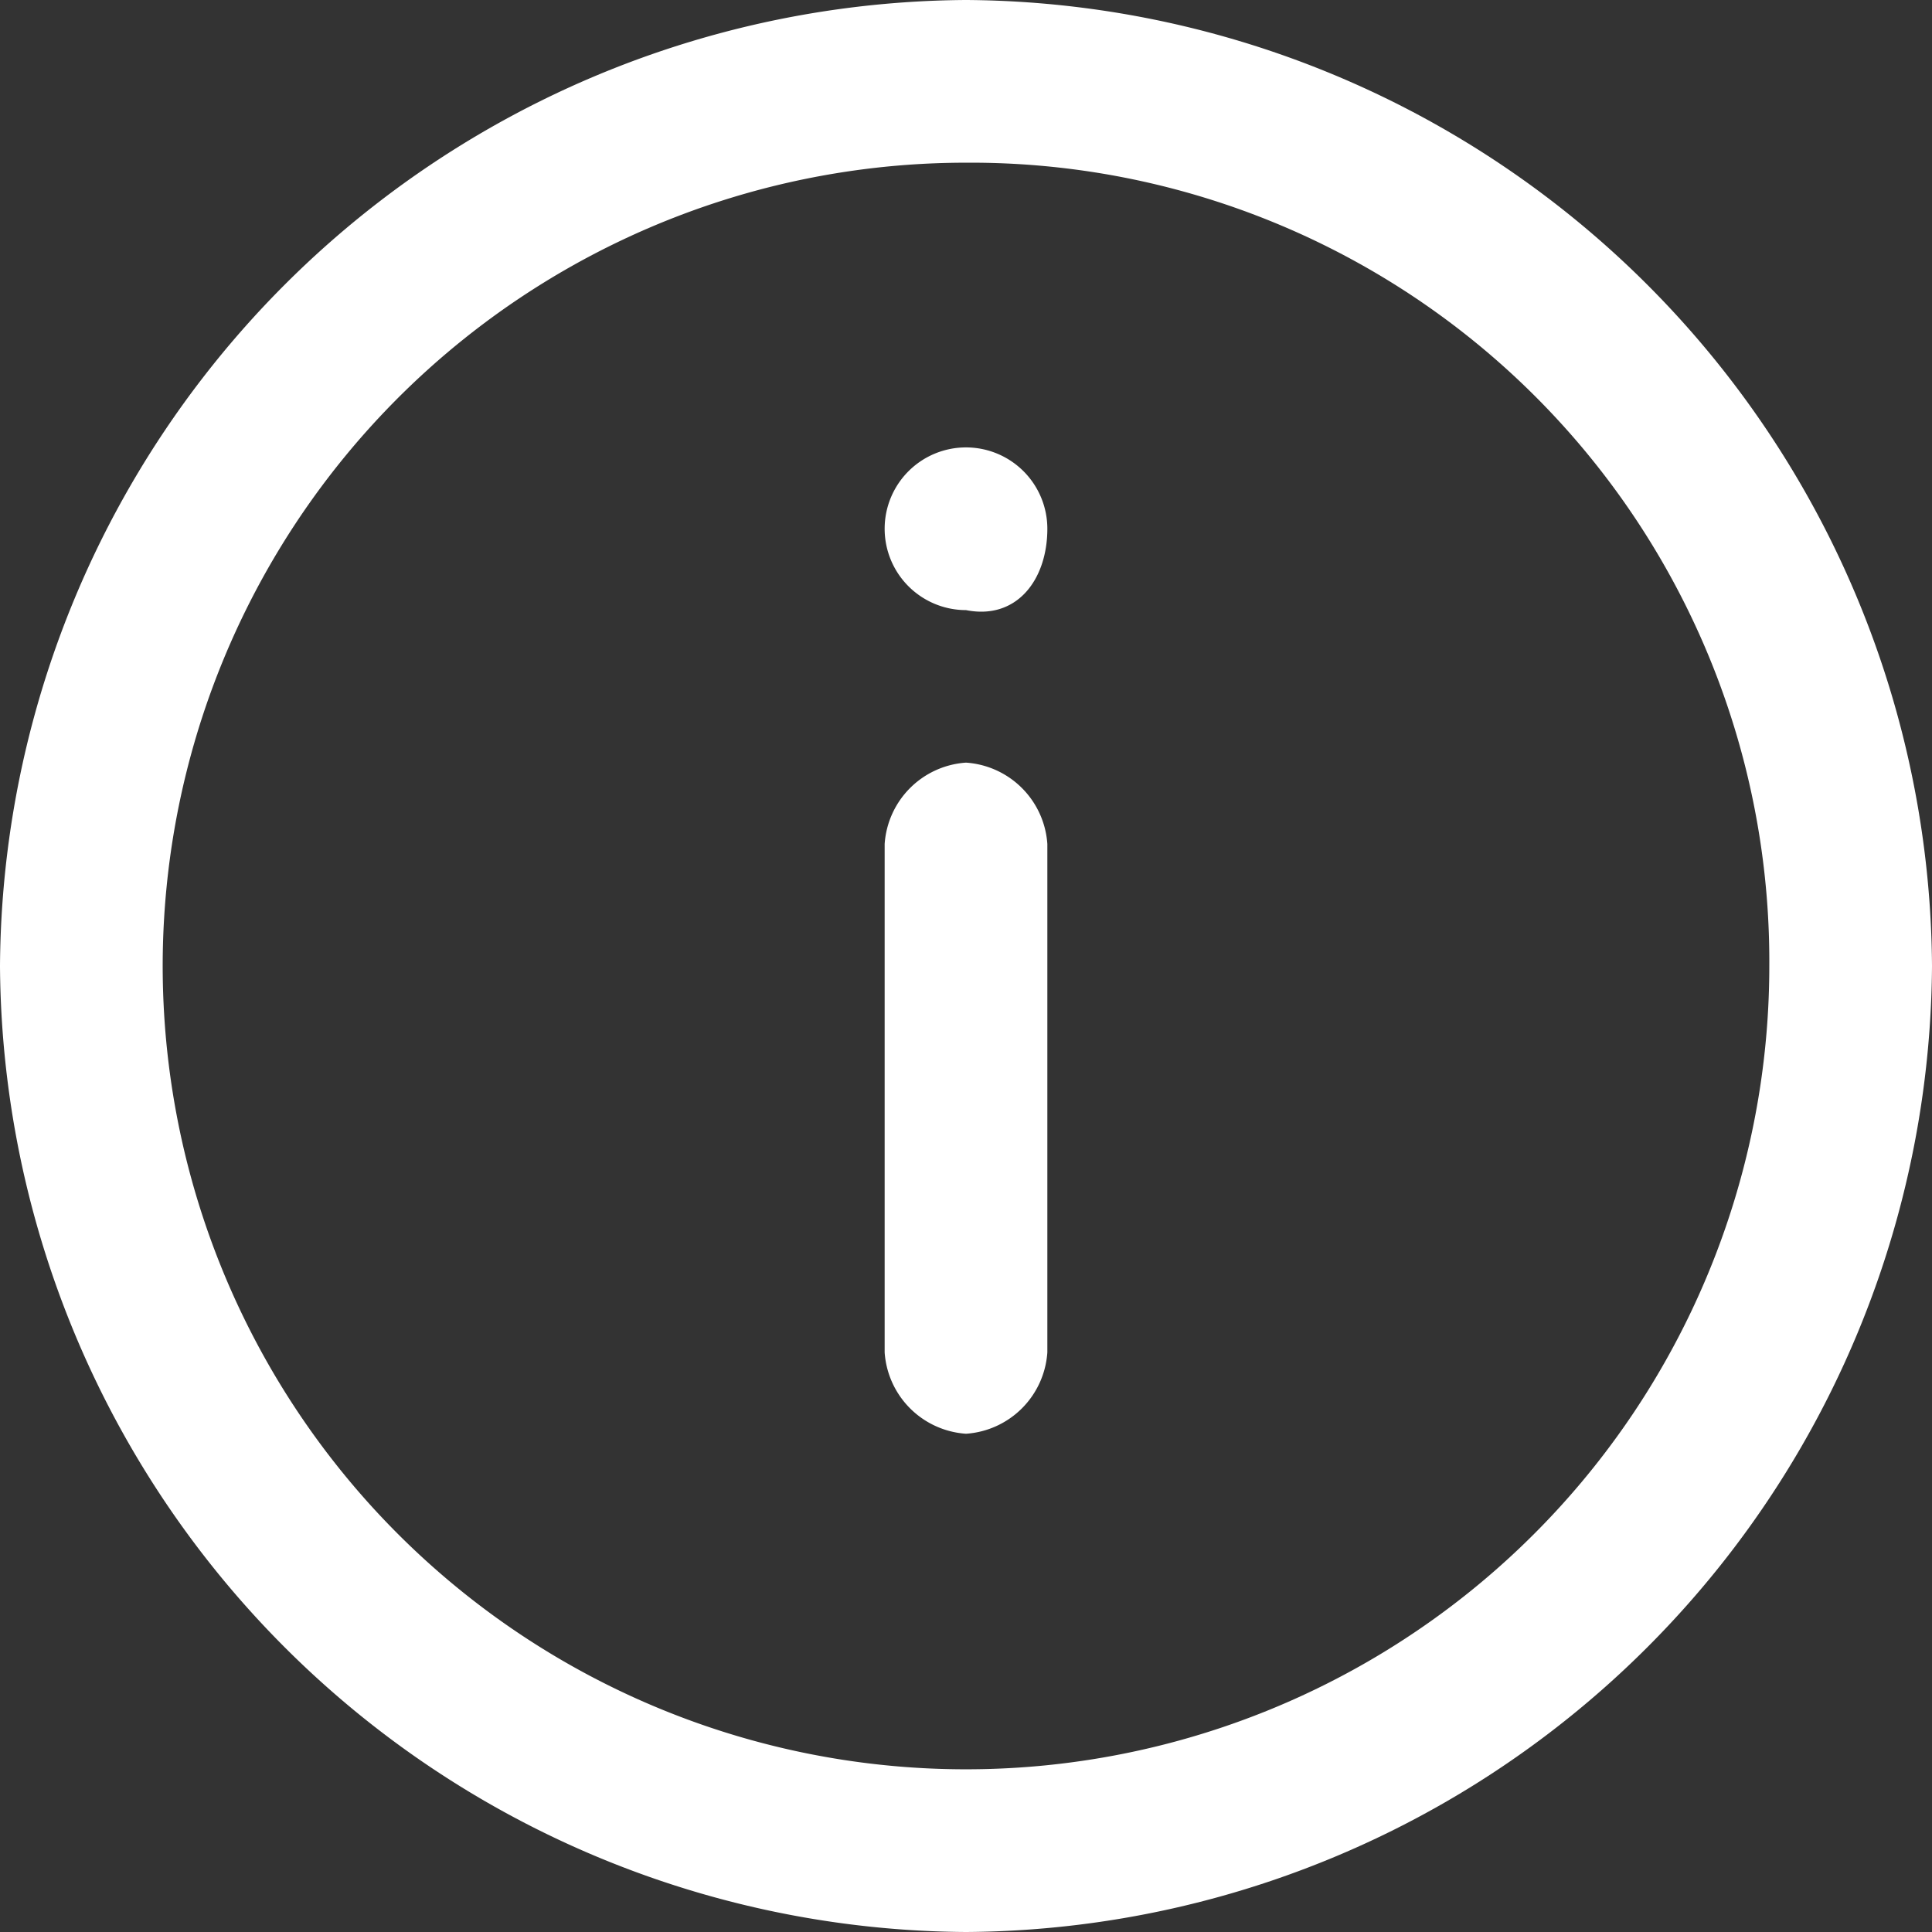 <svg width="19" height="19" id="Layer_1" data-name="Layer 1" xmlns="http://www.w3.org/2000/svg" viewBox="0 0 19 19">
  <rect x="0" y="0" width="19" height="19" fill="#333333" stroke="none"/>
  <defs>
    <style>
      .cls-1 {
        fill: #fff;
      }
    </style>
  </defs>
  <path class="cls-1" d="M10.3,5.2a.8.8,0,1,0-.8.8C10,6.1,10.3,5.7,10.3,5.2Z" />
  <path class="cls-1" d="M9.5,7.5a.86.86,0,0,1,.8.8v5a.86.86,0,0,1-.8.8.86.86,0,0,1-.8-.8v-5A.86.86,0,0,1,9.5,7.5Z" />
  <path class="cls-1" d="M9.5,19A9.56,9.56,0,0,1,0,9.5,9.56,9.56,0,0,1,9.5,0,9.56,9.56,0,0,1,19,9.5,9.56,9.56,0,0,1,9.5,19Zm0-17.4a7.9,7.9,0,1,0,7.9,7.9A7.853,7.853,0,0,0,9.5,1.6Z" />
</svg>

